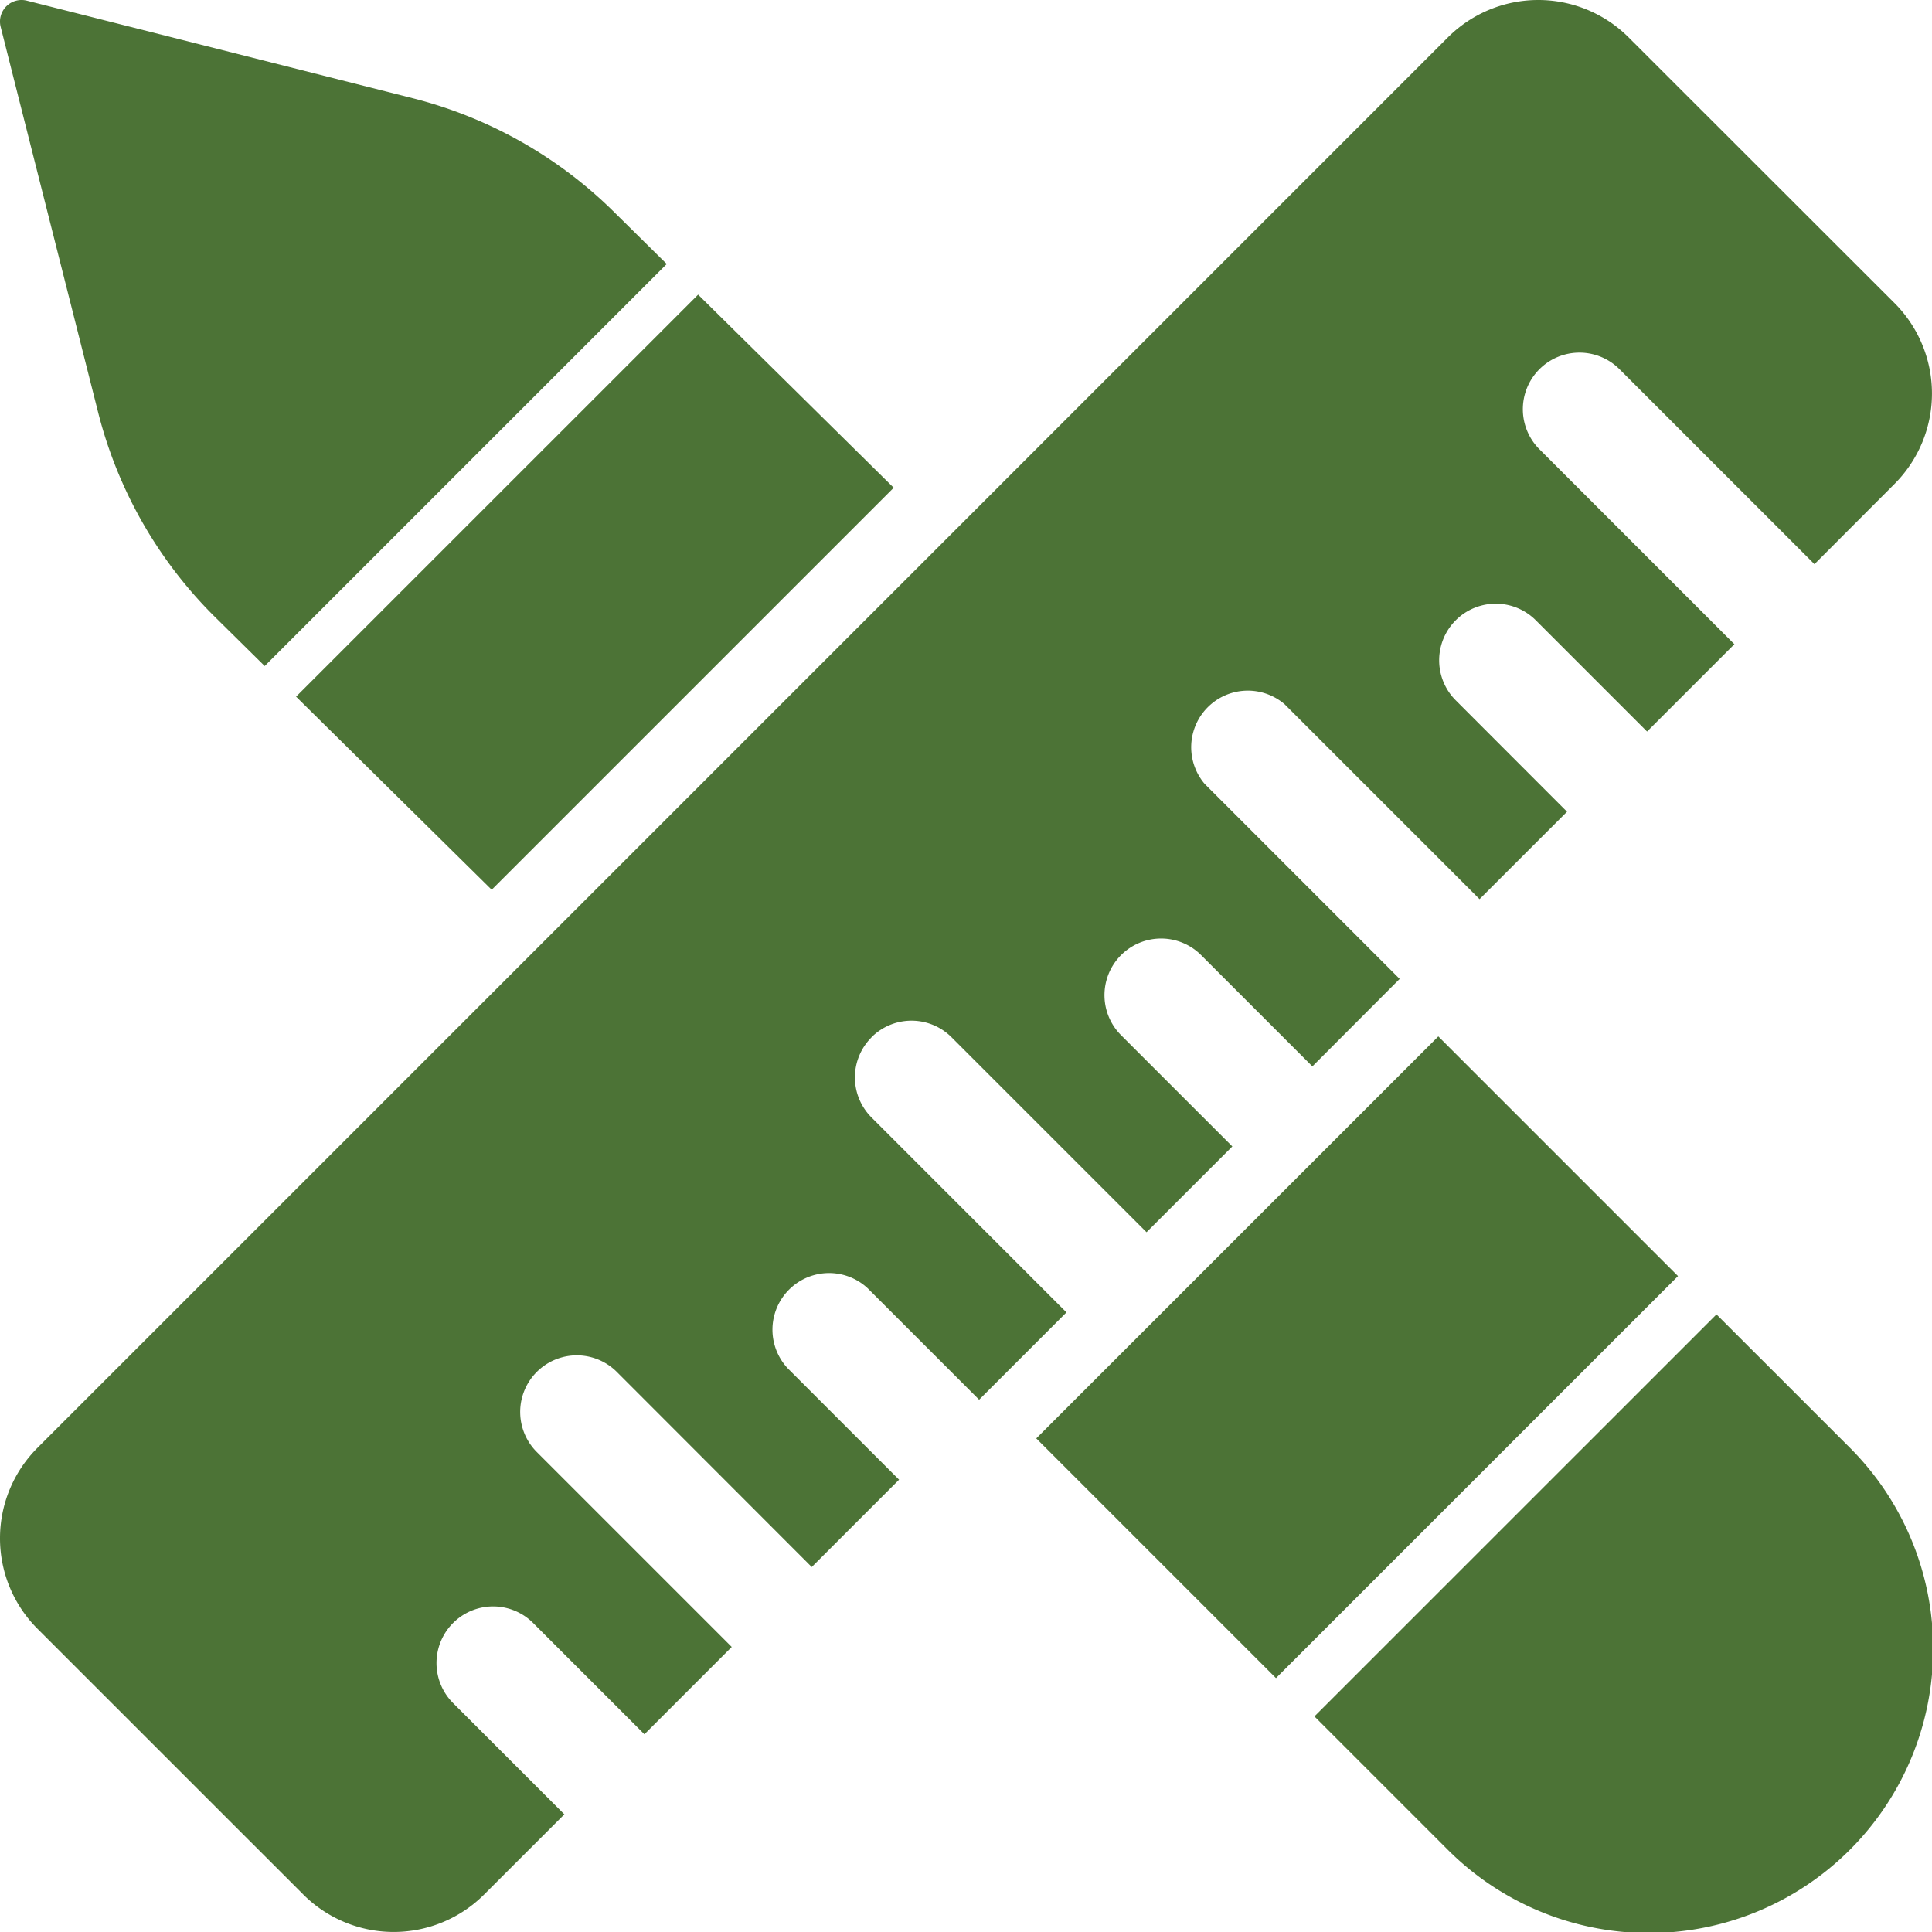 <svg xmlns="http://www.w3.org/2000/svg" width="49.933" height="49.933" viewBox="0 0 49.933 49.933">
  <g id="Group_45889" data-name="Group 45889" transform="translate(0)">
    <path id="Path_6253" data-name="Path 6253" d="M2.537,10.661a11.36,11.36,0,0,0,2.979,5.245l1.325,1.308L17.232,6.823,15.907,5.515a11.367,11.367,0,0,0-5.246-2.978L.694.017A.557.557,0,0,0,.017.694Z" transform="translate(0 0)" fill="#4c7336"/>
    <path id="Path_6254" data-name="Path 6254" d="M87.865,97.762l10.39-10.39L93.2,82.381,82.809,92.771Z" transform="translate(-75.157 -74.766)" fill="#4c7336"/>
    <path id="Path_6255" data-name="Path 6255" d="M0,0H14.694V8.761H0Z" transform="translate(26.783 37.176) rotate(-45)" fill="#4c7336"/>
    <path id="Path_6256" data-name="Path 6256" d="M379,368.587l-10.391,10.39,3.42,3.42a7.348,7.348,0,1,0,10.392-10.391Z" transform="translate(-334.637 -334.616)" fill="#4c7336"/>
    <path id="Path_6257" data-name="Path 6257" d="M22.524,26.808a1.463,1.463,0,0,1,2.069,0l5.039,5.039,2.218-2.217-2.876-2.876a1.463,1.463,0,0,1,2.069-2.069l2.876,2.876L36.175,25.3l-5.039-5.039A1.463,1.463,0,0,1,33.2,18.2l5.039,5.039L40.5,20.979,37.624,18.1a1.463,1.463,0,1,1,2.069-2.069l2.876,2.876,2.257-2.257-5.039-5.039a1.463,1.463,0,0,1,2.069-2.069l5.039,5.039,2.069-2.073a3.306,3.306,0,0,0,0-4.675L42.094.968a3.306,3.306,0,0,0-4.675,0L.968,37.42a3.306,3.306,0,0,0,0,4.675l6.87,6.869a3.306,3.306,0,0,0,4.675,0l2.073-2.072L11.71,44.016a1.463,1.463,0,0,1,2.069-2.069l2.876,2.876,2.257-2.257-5.039-5.039a1.463,1.463,0,1,1,2.069-2.069L20.98,40.5l2.257-2.257-2.876-2.876A1.463,1.463,0,0,1,22.43,33.3l2.876,2.876,2.257-2.257-5.039-5.039a1.463,1.463,0,0,1,0-2.069Z" transform="translate(0 0)" fill="#4c7336"/>
  </g>
</svg>
